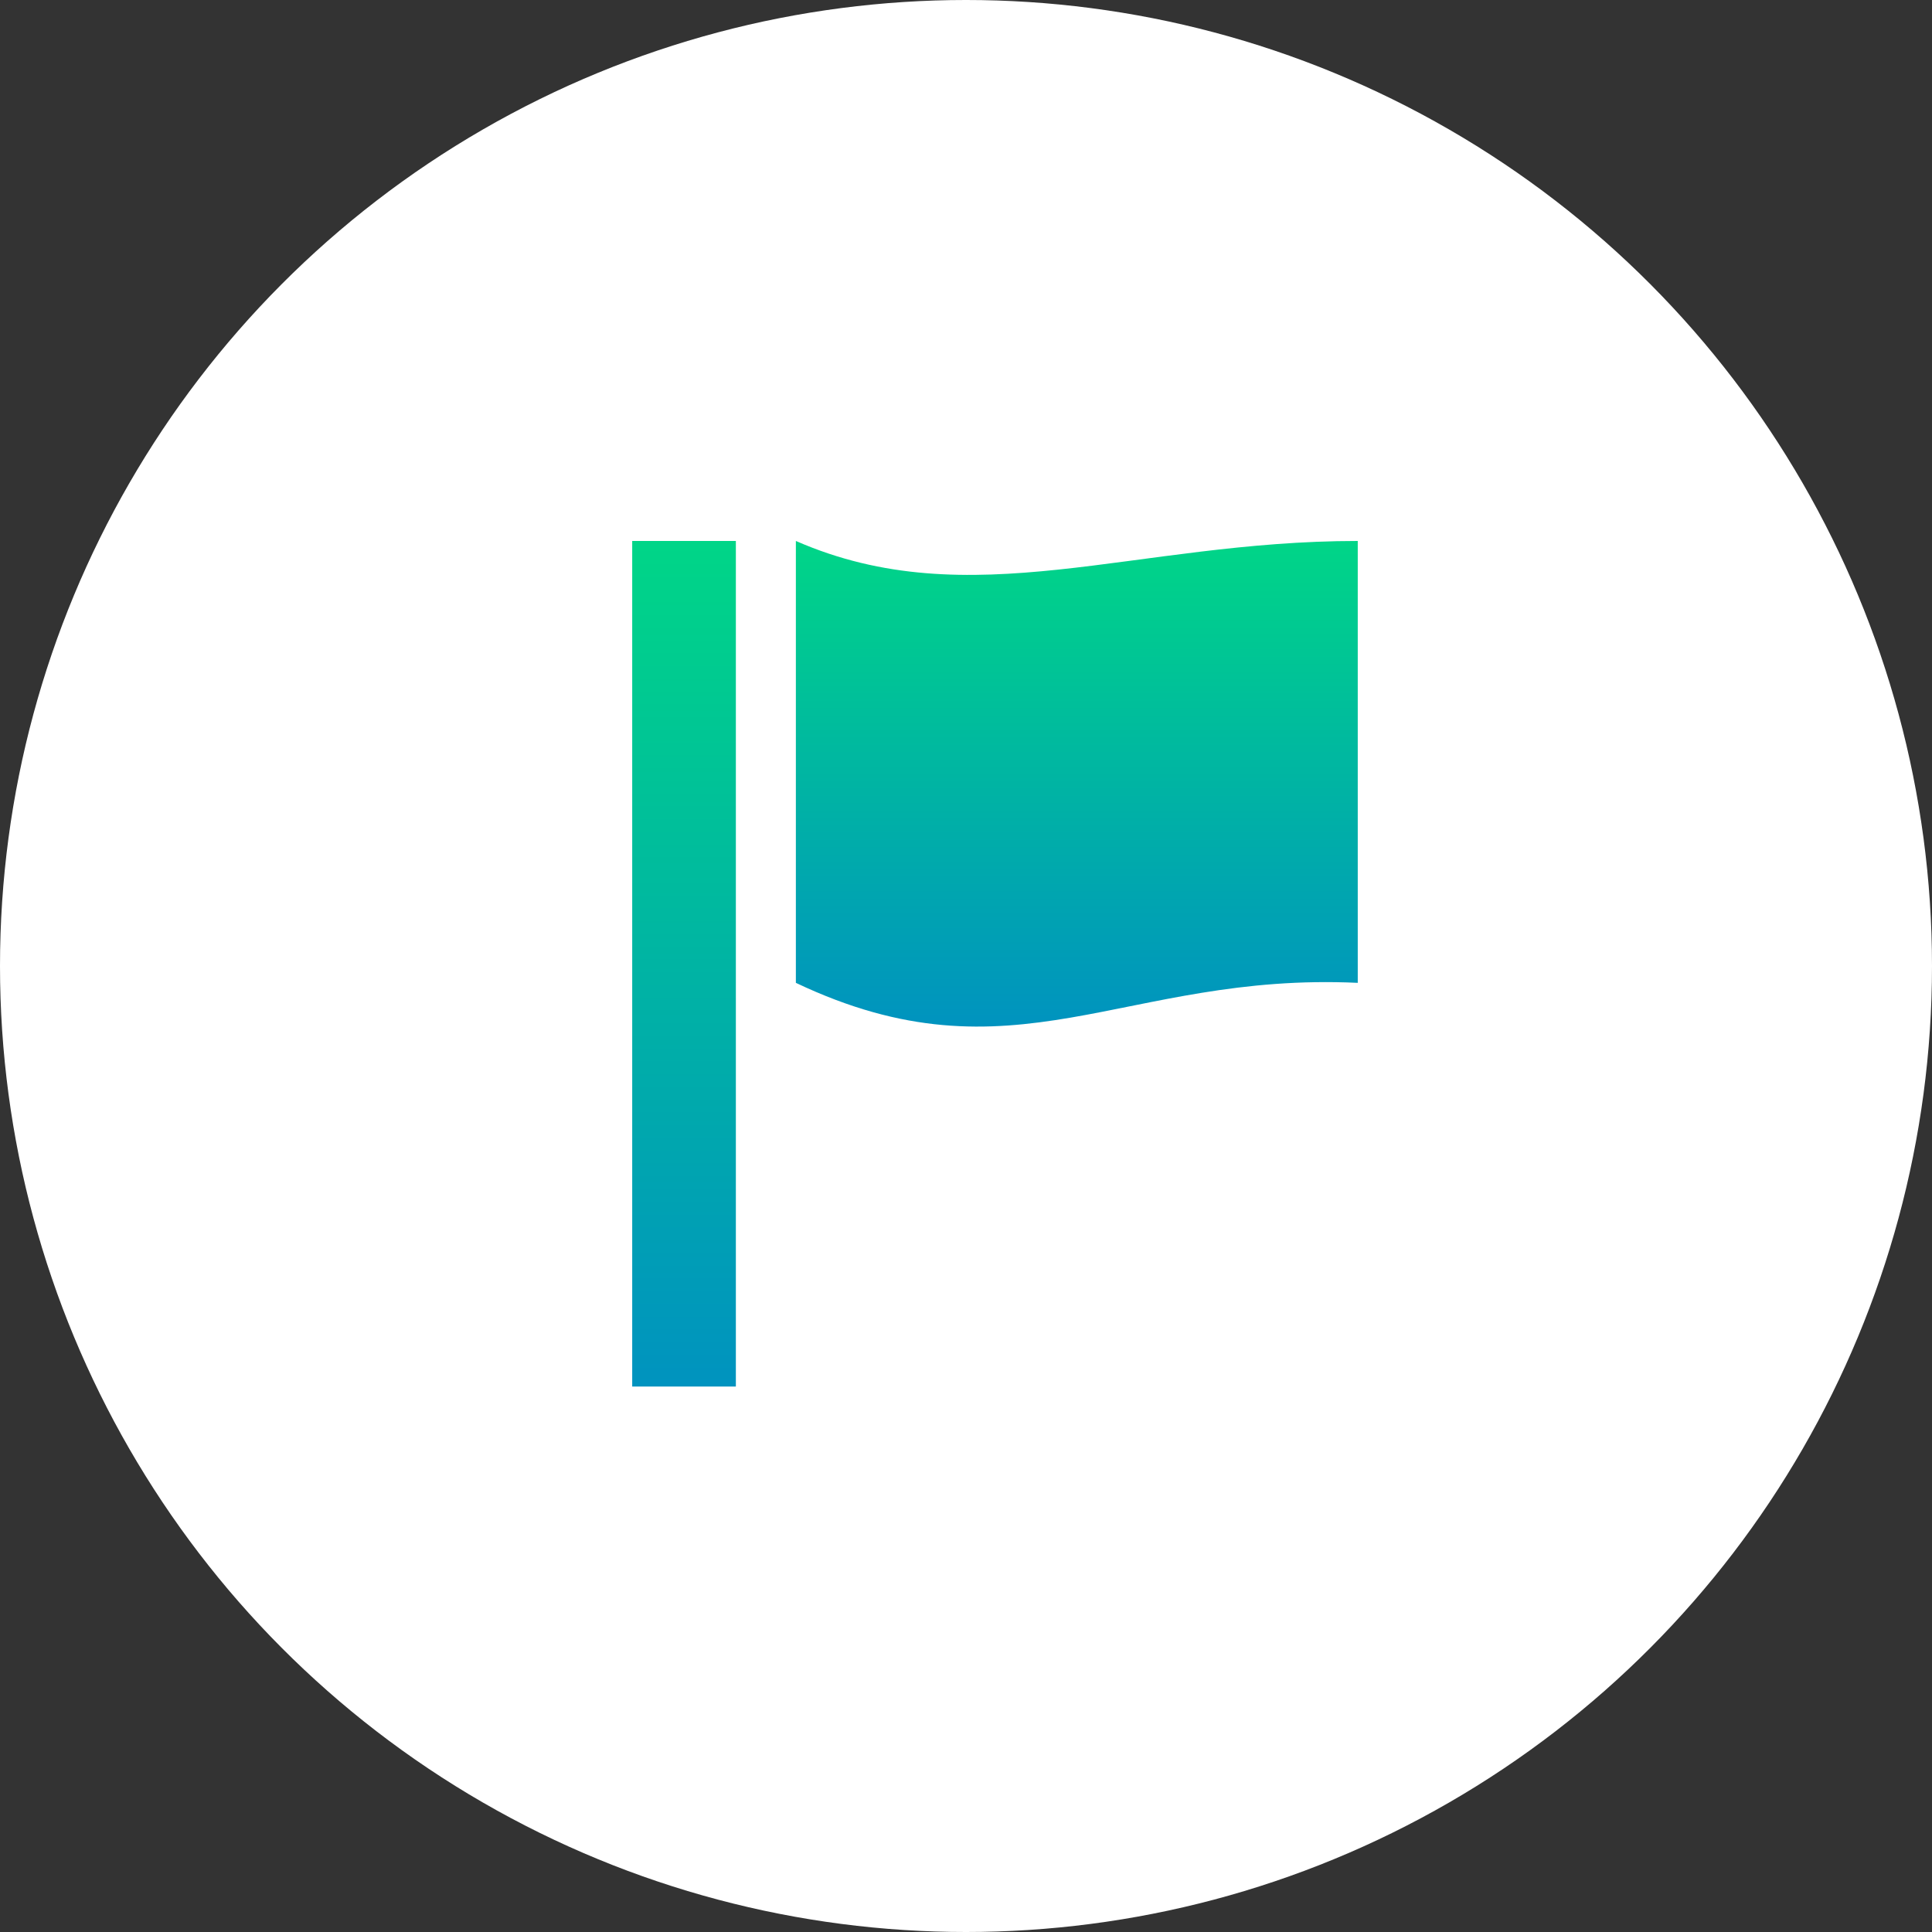 <?xml version="1.0" encoding="UTF-8"?> <svg xmlns="http://www.w3.org/2000/svg" width="100" height="100" viewBox="0 0 100 100" fill="none"><rect x="0" y="0" width="100" height="100" fill="#333333" stroke="none"/> <circle cx="50" cy="50" r="50" fill="white"></circle> <path d="M38.088 28H32.723V71.767H38.088V28Z" fill="url(#paint0_linear_162_4)"></path> <path fill-rule="evenodd" clip-rule="evenodd" d="M41.194 28C50.229 31.953 58.7 28 70.277 28C70.277 35.624 70.277 43.248 70.277 50.872C58.136 50.307 52.488 56.237 41.194 50.872C41.194 43.248 41.194 35.624 41.194 28Z" fill="url(#paint1_linear_162_4)"></path> <defs> <linearGradient id="paint0_linear_162_4" x1="35.405" y1="22.27" x2="35.405" y2="71.767" gradientUnits="userSpaceOnUse"> <stop stop-color="#00DE80"></stop> <stop offset="1" stop-color="#0093BF"></stop> </linearGradient> <linearGradient id="paint1_linear_162_4" x1="55.736" y1="24.709" x2="55.736" y2="53.136" gradientUnits="userSpaceOnUse"> <stop stop-color="#00DE80"></stop> <stop offset="1" stop-color="#0093BF"></stop> </linearGradient> </defs> </svg> 